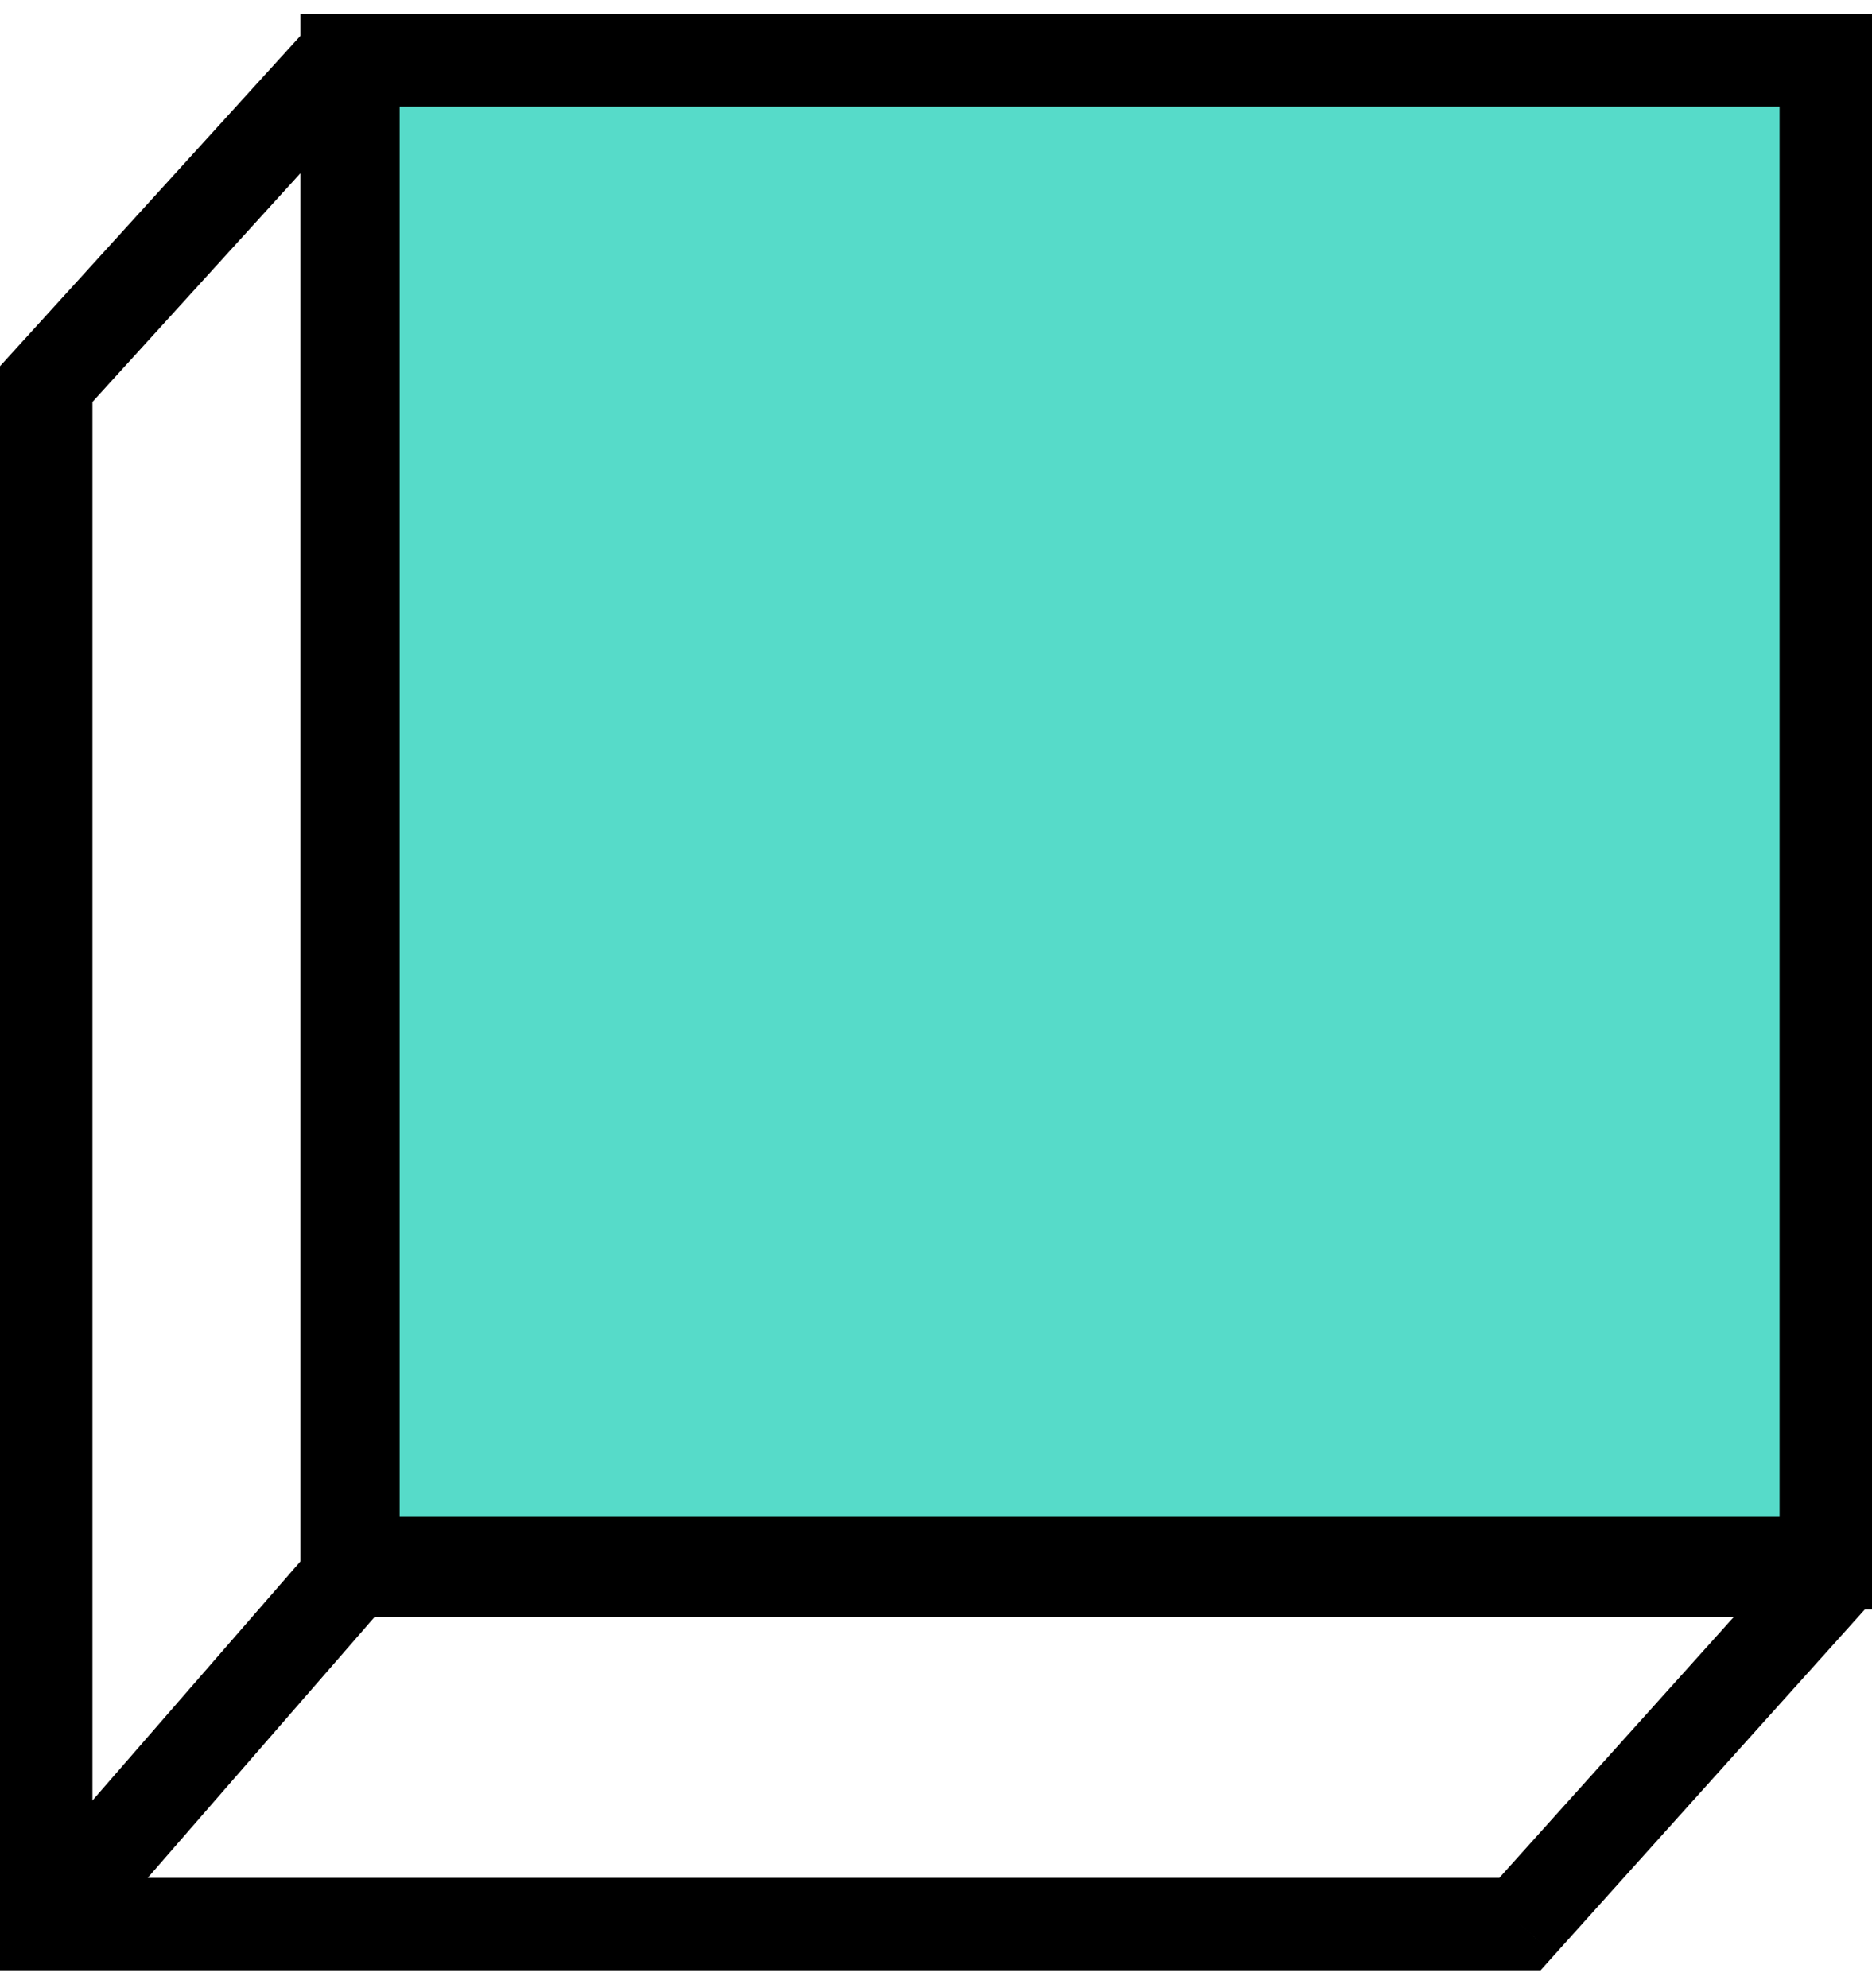 <?xml version="1.0" encoding="UTF-8"?> <svg xmlns="http://www.w3.org/2000/svg" width="81" height="86" viewBox="0 0 81 86" fill="none"> <path d="M15 2.612L79 2.612V67.612H15L15 2.612Z" fill="#56DBC9" stroke="black" stroke-width="4"></path> <path d="M2 83.225L0 83.225L0 85.225H2L2 83.225ZM65.765 83.225V85.225H66.657L67.253 84.562L65.765 83.225ZM79.5 67.948L80.987 69.285L79.5 65.948V67.948ZM15.292 2L17.292 2L13.812 0.654L15.292 2ZM2 16.612L0.521 15.267L-1.66893e-06 15.839L0 16.612L2 16.612ZM13.783 66.635L0.491 81.912L3.509 84.537L16.801 69.261L13.783 66.635ZM2 85.225L65.765 85.225V81.225L2 81.225L2 85.225ZM78.013 66.611L64.278 81.888L67.253 84.562L80.987 69.285L78.013 66.611ZM13.812 0.654L0.521 15.267L3.479 17.958L16.771 3.346L13.812 0.654ZM0 16.612L0 83.225L4 83.225L4 16.612L0 16.612ZM79.5 65.948L15.292 65.948L15.292 69.948L79.5 69.948V65.948ZM17.292 67.948L17.292 2L13.292 2L13.292 67.948L17.292 67.948Z" fill="black"></path> </svg> 